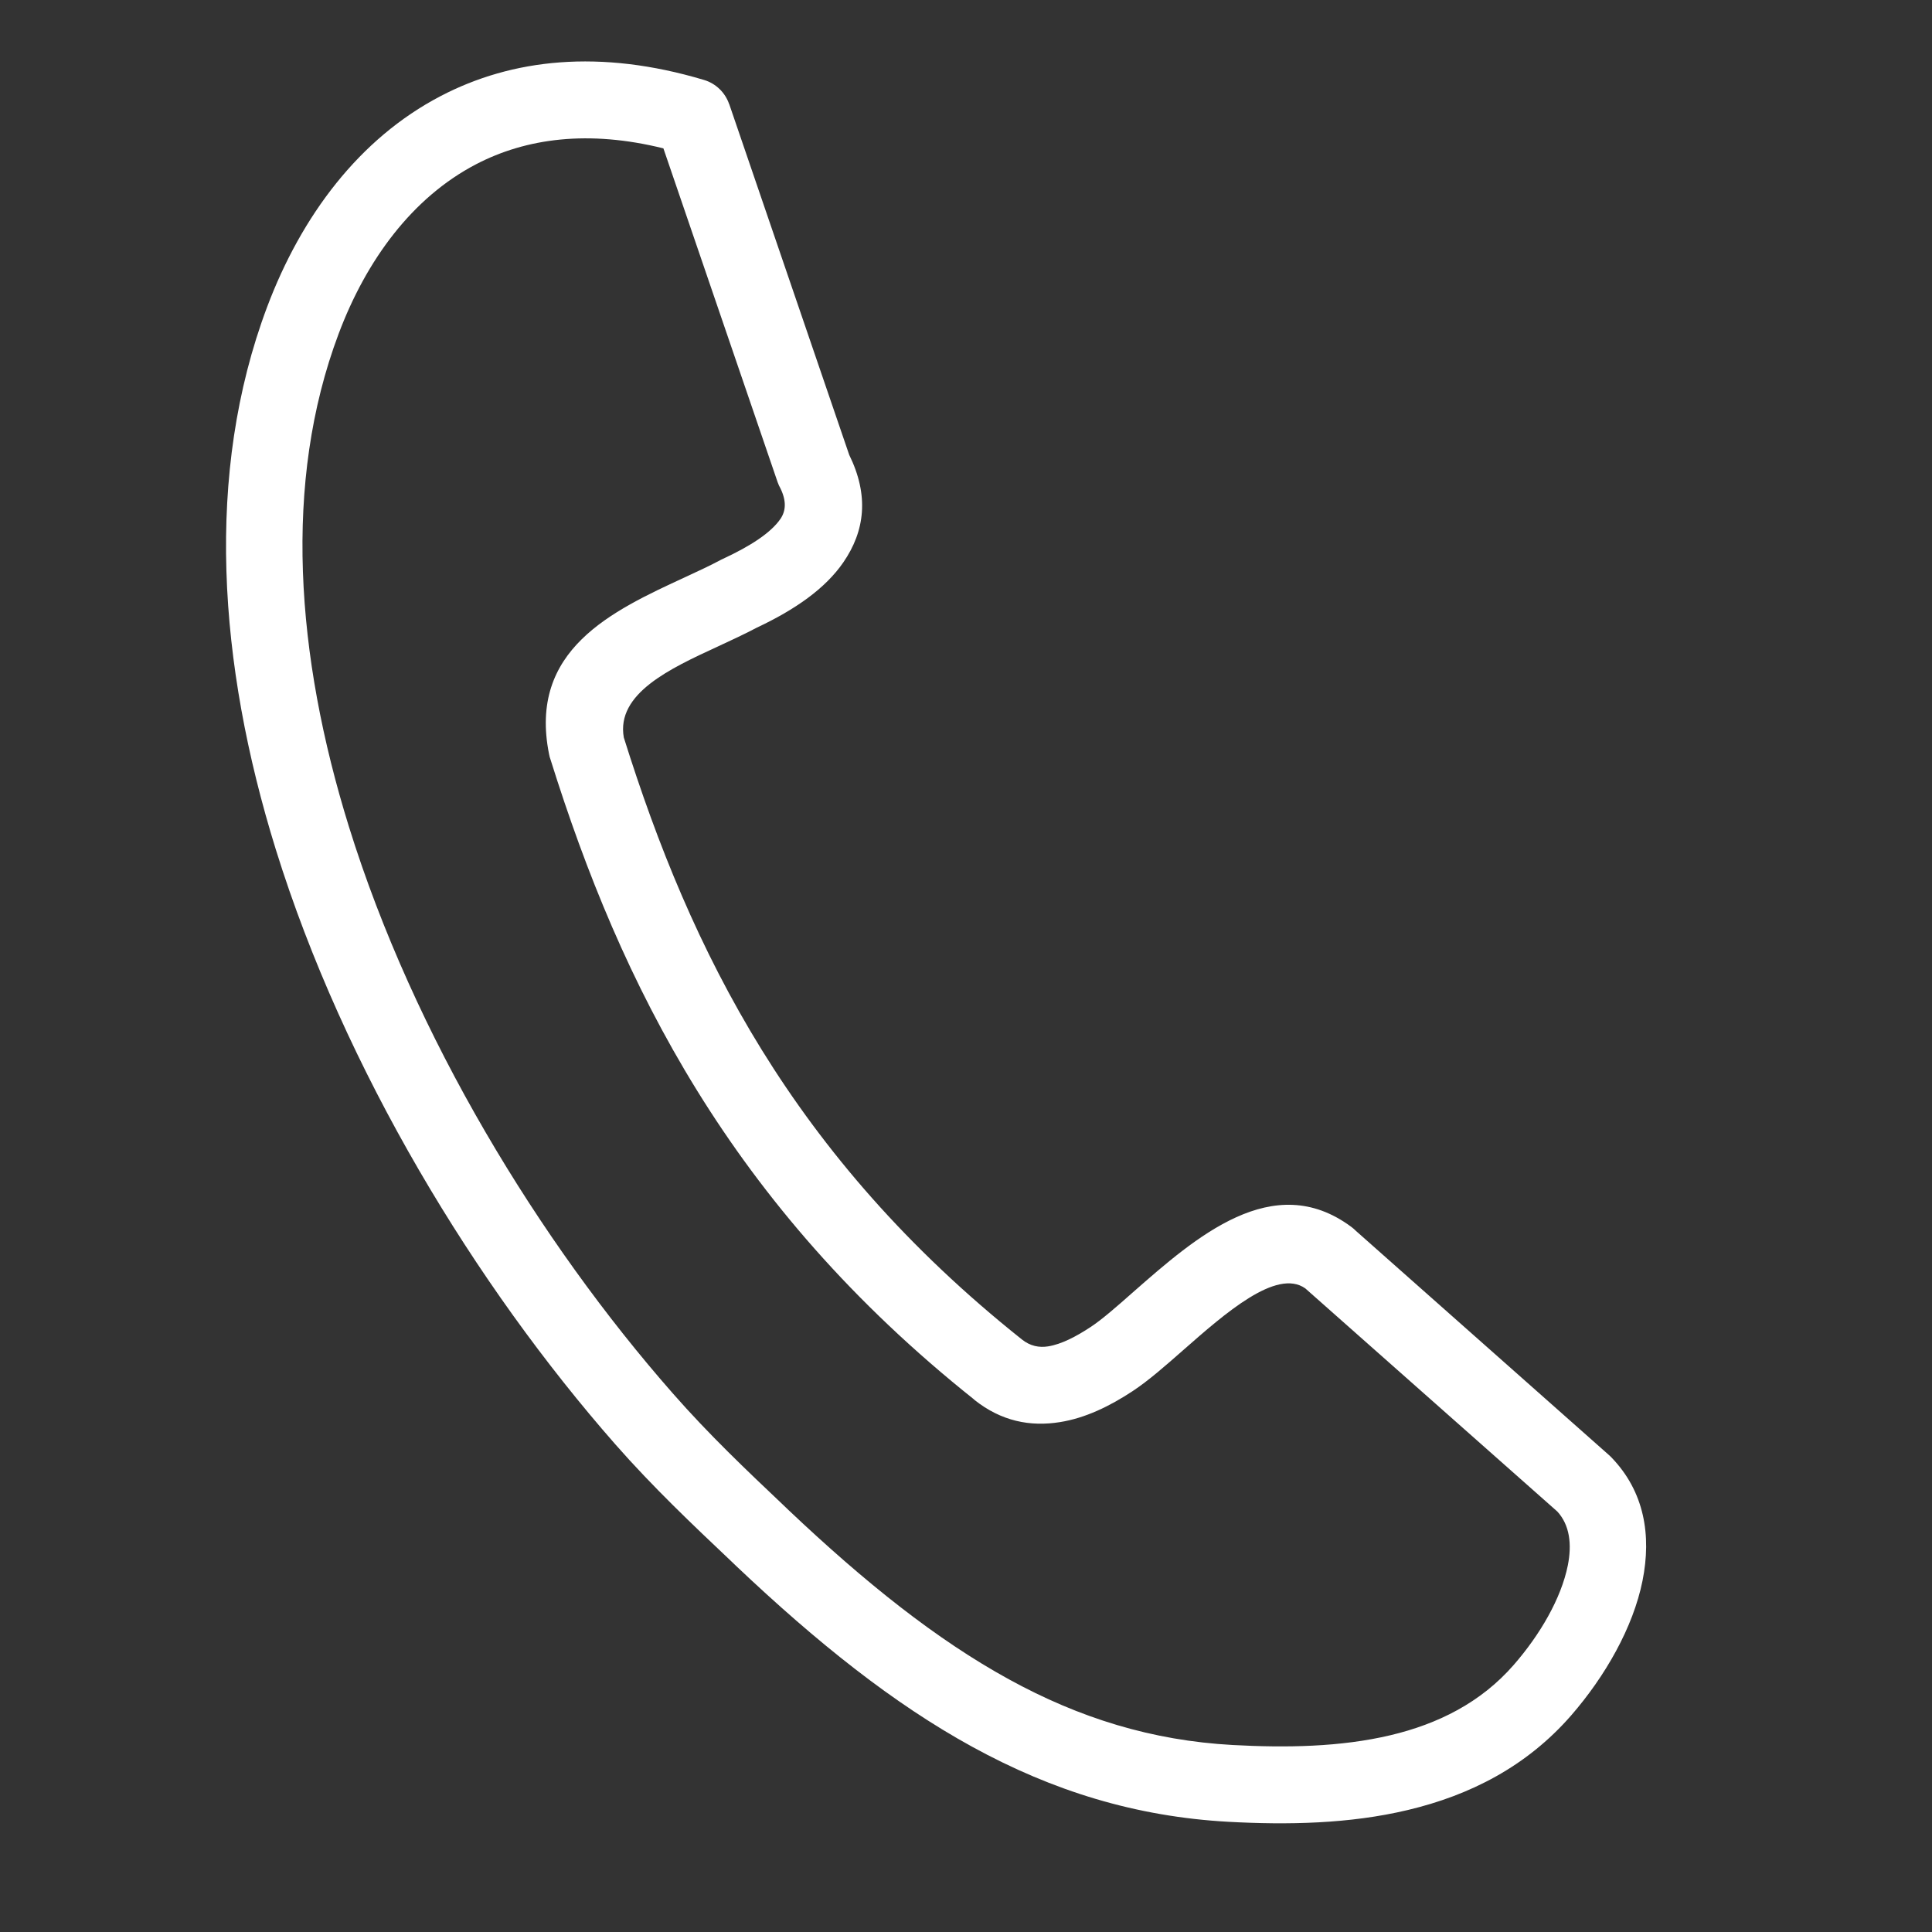 <svg width="24" height="24" viewBox="0 0 24 24" fill="none" xmlns="http://www.w3.org/2000/svg">
<rect x="0" y="0" width="24" height="24" fill="#333333" stroke="none"/>
<path d="M7.749 9.161C8.165 10.489 8.69 11.792 9.461 13.039C10.236 14.292 11.265 15.501 12.693 16.638L12.694 16.639L12.694 16.639C12.798 16.722 12.909 16.743 13.021 16.725C13.183 16.699 13.366 16.605 13.549 16.484C13.689 16.392 13.874 16.23 14.074 16.053C14.853 15.369 15.815 14.522 16.784 15.239C16.805 15.254 16.824 15.271 16.841 15.288L19.988 18.076C20 18.086 20.01 18.097 20.02 18.107C20.427 18.53 20.517 19.072 20.404 19.636C20.288 20.216 19.941 20.822 19.519 21.308C18.962 21.948 18.255 22.302 17.491 22.484C16.763 22.658 15.992 22.671 15.258 22.631C14.109 22.567 13.08 22.249 12.077 21.699C11.099 21.163 10.152 20.407 9.147 19.455L9.074 19.385C8.611 18.947 8.112 18.475 7.643 17.941C5.909 15.966 4.278 13.293 3.426 10.552C2.71 8.244 2.542 5.879 3.318 3.814C3.744 2.681 4.463 1.721 5.473 1.194C6.359 0.731 7.452 0.606 8.745 0.993C8.897 1.038 9.01 1.154 9.058 1.294L9.059 1.294L10.549 5.65C10.797 6.154 10.746 6.594 10.476 6.986C10.253 7.311 9.876 7.574 9.401 7.797C9.254 7.875 9.085 7.953 8.911 8.034C8.324 8.305 7.653 8.615 7.749 9.161ZM8.656 13.542C7.832 12.208 7.277 10.833 6.84 9.439C6.832 9.417 6.825 9.394 6.821 9.37C6.559 8.071 7.603 7.589 8.515 7.168C8.67 7.096 8.82 7.027 8.958 6.953L8.958 6.953C8.966 6.949 8.974 6.945 8.983 6.941C9.321 6.784 9.575 6.62 9.695 6.446C9.763 6.346 9.771 6.223 9.695 6.067C9.681 6.043 9.67 6.017 9.66 5.99L8.241 1.843C7.313 1.613 6.537 1.715 5.911 2.042C5.123 2.454 4.552 3.227 4.206 4.148C3.513 5.992 3.675 8.146 4.334 10.268C5.144 12.875 6.7 15.422 8.357 17.308C8.812 17.827 9.285 18.274 9.724 18.69L9.797 18.76C10.747 19.659 11.632 20.367 12.533 20.861C13.411 21.343 14.311 21.622 15.312 21.677C15.971 21.713 16.654 21.703 17.275 21.555C17.86 21.416 18.395 21.152 18.805 20.681C19.13 20.308 19.393 19.858 19.476 19.446C19.528 19.184 19.5 18.945 19.346 18.777L16.215 16.005C15.858 15.752 15.217 16.316 14.698 16.772C14.474 16.969 14.268 17.15 14.07 17.281C13.786 17.468 13.483 17.616 13.167 17.666C12.8 17.725 12.438 17.657 12.101 17.387L12.102 17.386C10.585 16.178 9.487 14.886 8.656 13.542Z" fill="white"/>
</svg>
